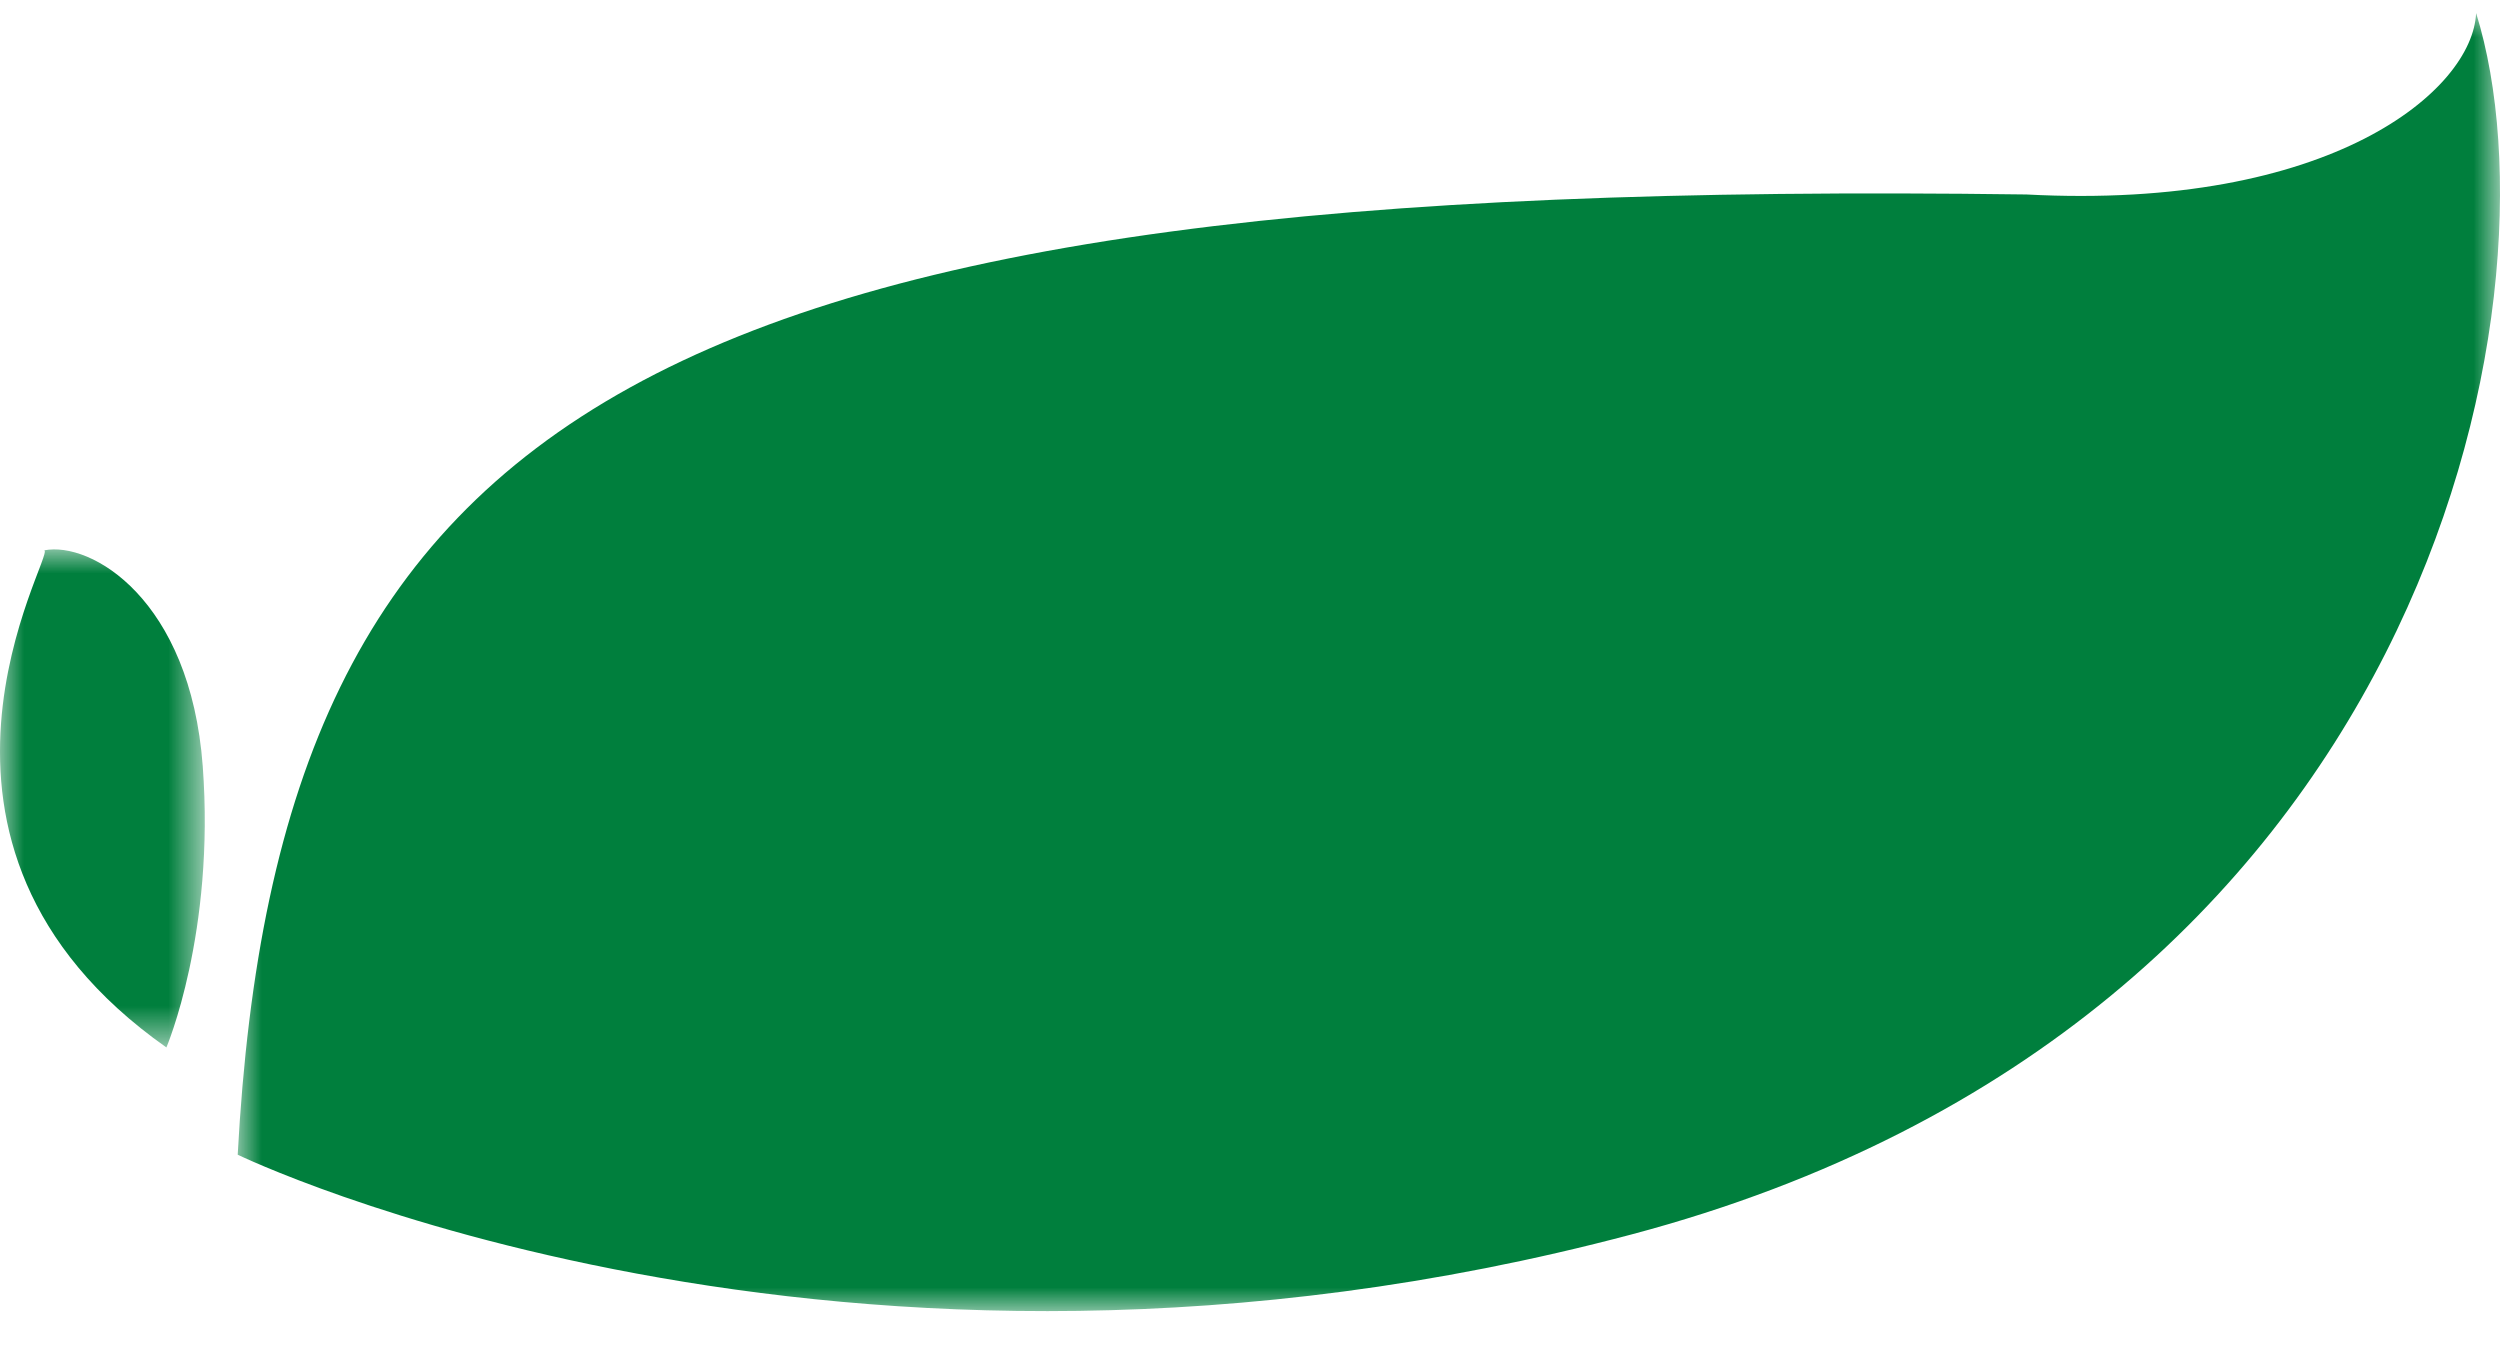 <svg xmlns="http://www.w3.org/2000/svg" xmlns:xlink="http://www.w3.org/1999/xlink" width="52" height="28" viewBox="0 0 52 28"><defs><polygon id="a" points="0 0 47.056 0 47.056 27 0 27"/><polygon id="c" points="0 0 4.26 0 4.26 10.36 0 10.36"/></defs><g fill="none" fill-rule="evenodd" transform="translate(0 .271)"><g transform="translate(4.944)"><mask id="b" fill="#fff"><use xlink:href="#a"/></mask><path fill="#007F3D" d="M0,23.747 C0,23.747 12.475,29.789 28.993,25.405 C45.511,21.021 48.434,6.028 46.559,-0 C46.489,1.61 43.535,4.11 37.205,3.774 C8.501,3.382 0.842,8.225 0,23.747" mask="url(#b)"/></g><g transform="translate(0 11.156)"><mask id="d" fill="#fff"><use xlink:href="#c"/></mask><path fill="#007F3D" d="M3.461,10.36 C3.461,10.36 4.476,7.981 4.217,4.509 C3.958,1.036 1.893,-0.173 0.921,0.02 C1.165,0.084 -2.569,6.113 3.461,10.36" mask="url(#d)"/></g></g></svg>